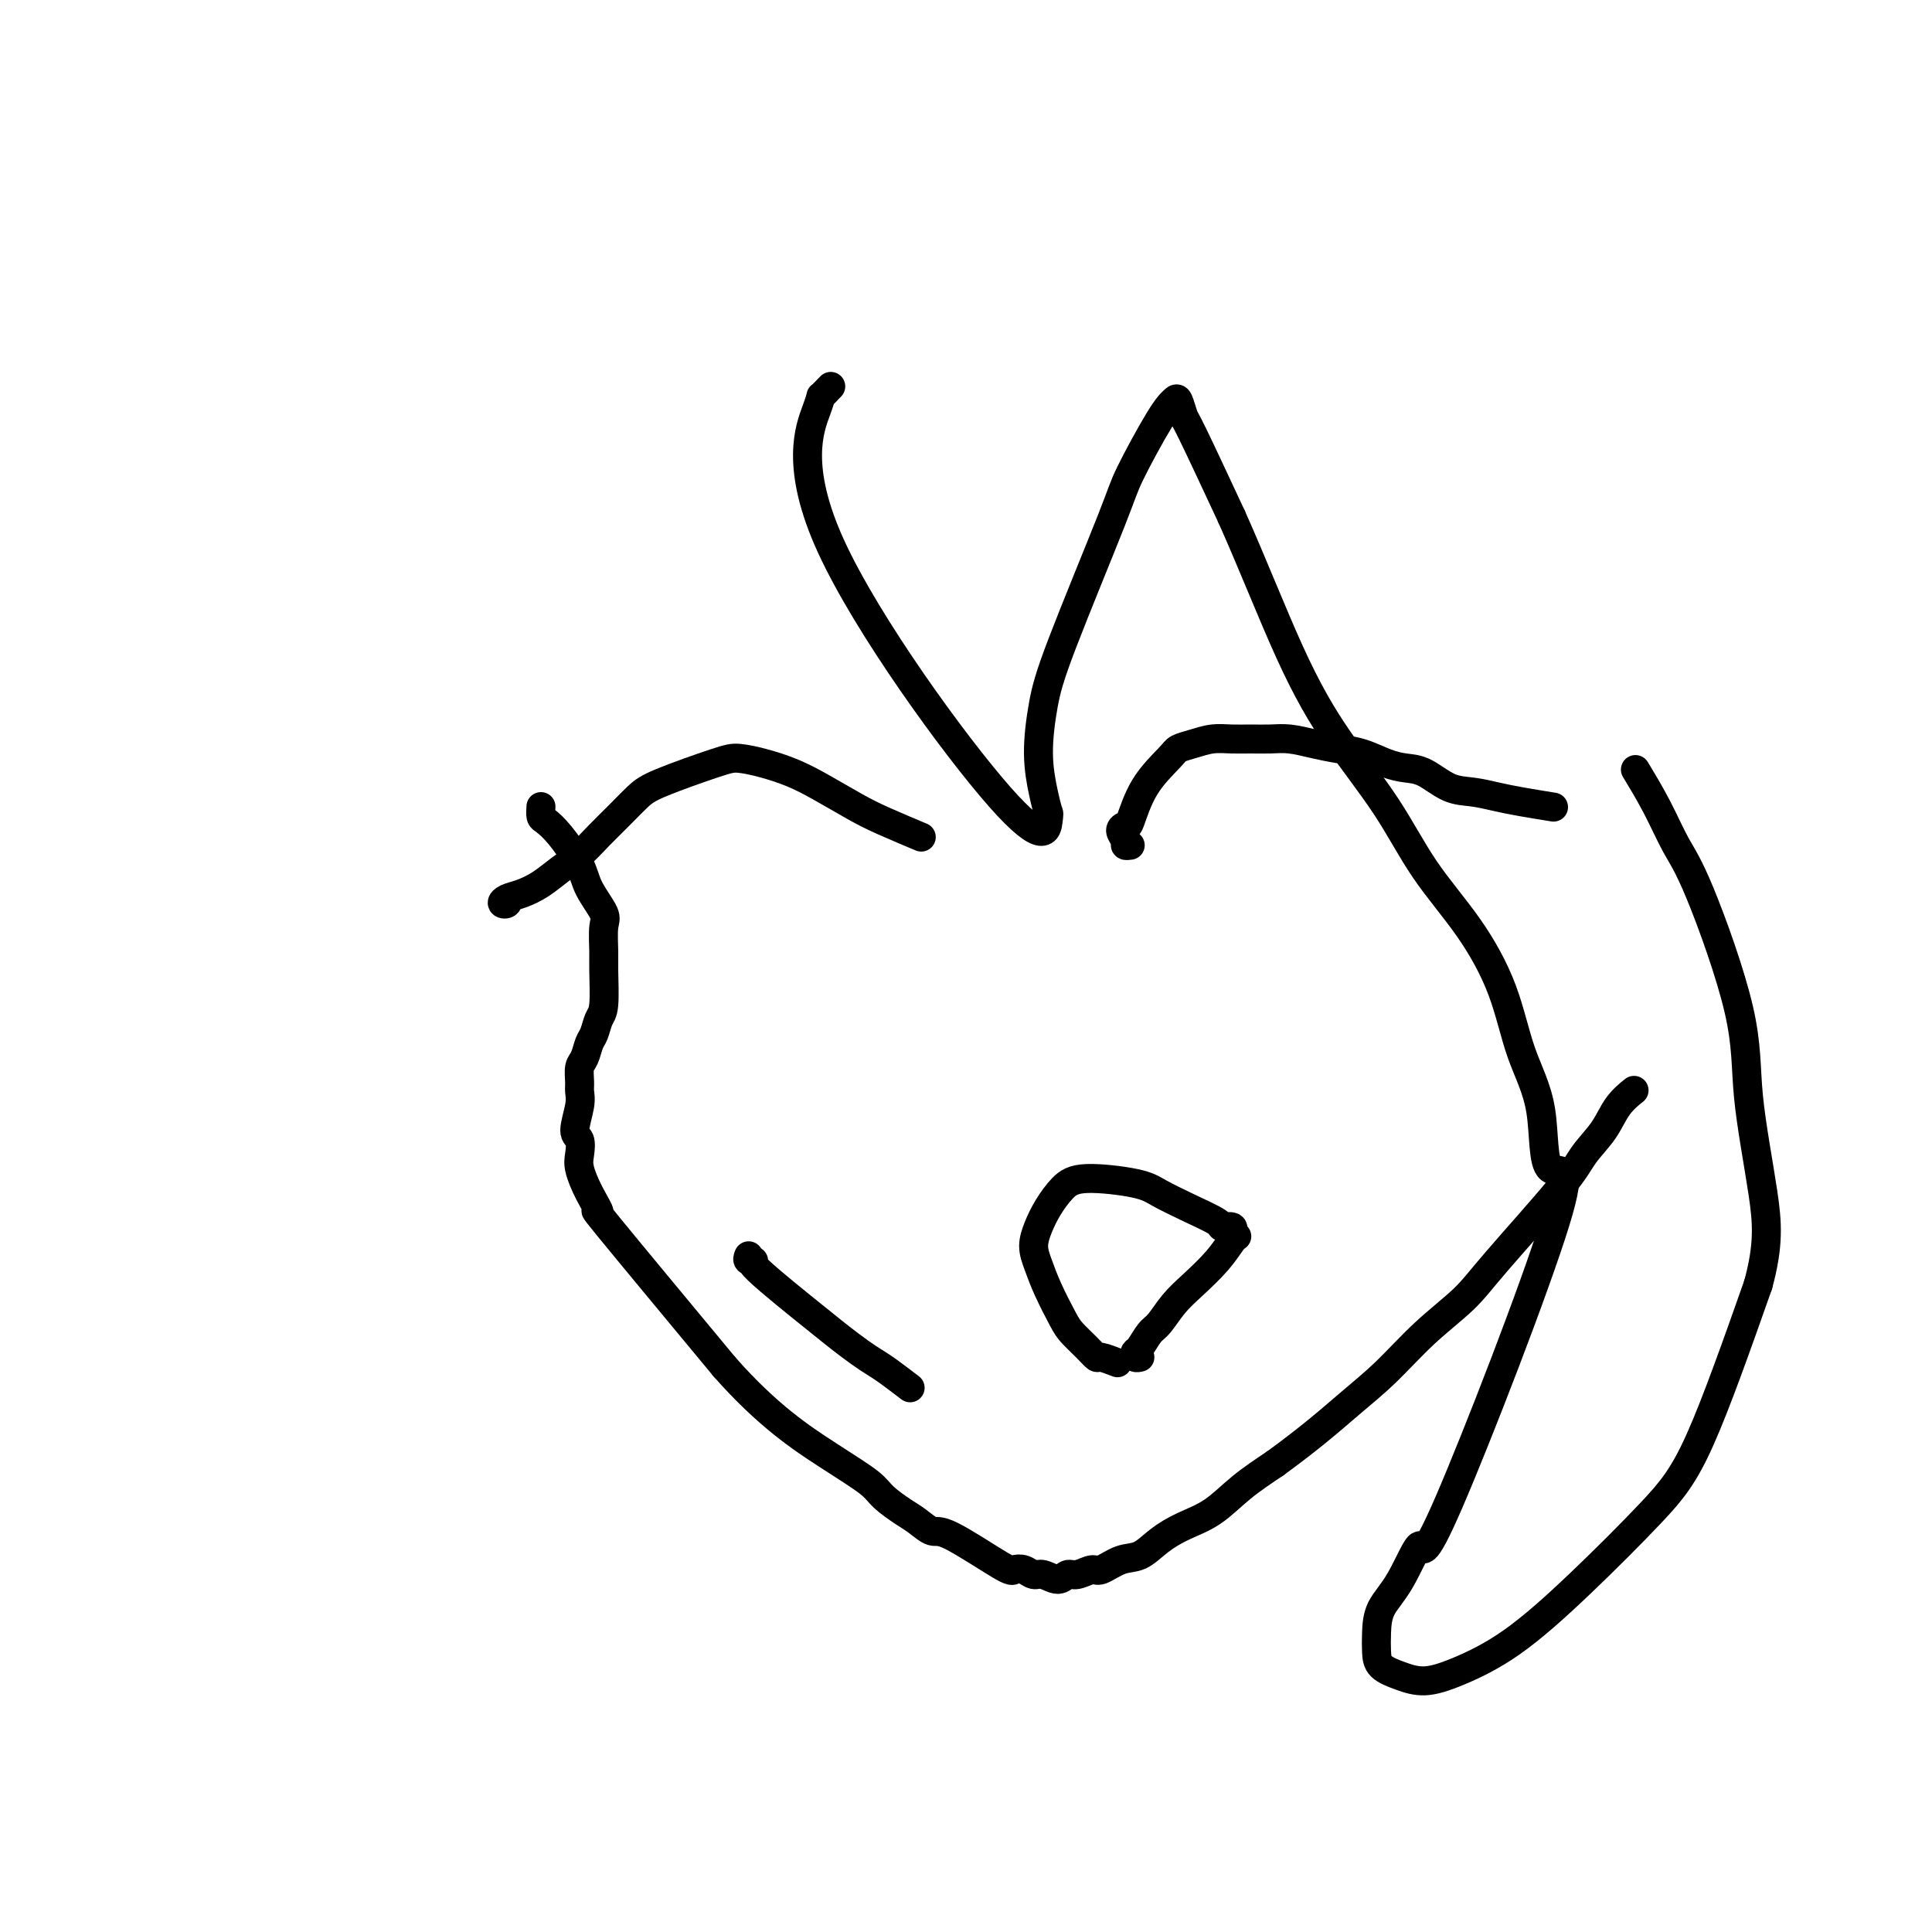 <svg viewBox='0 0 400 400' version='1.1' xmlns='http://www.w3.org/2000/svg' xmlns:xlink='http://www.w3.org/1999/xlink'><g fill='none' stroke='#000000' stroke-width='6' stroke-linecap='round' stroke-linejoin='round'><path d='M112,167c-0.052,0.783 -0.104,1.565 0,2c0.104,0.435 0.365,0.522 1,1c0.635,0.478 1.645,1.347 3,3c1.355,1.653 3.057,4.092 4,6c0.943,1.908 1.128,3.287 2,5c0.872,1.713 2.431,3.761 3,5c0.569,1.239 0.150,1.668 0,3c-0.150,1.332 -0.029,3.568 0,5c0.029,1.432 -0.034,2.059 0,4c0.034,1.941 0.164,5.195 0,7c-0.164,1.805 -0.622,2.159 -1,3c-0.378,0.841 -0.676,2.168 -1,3c-0.324,0.832 -0.676,1.167 -1,2c-0.324,0.833 -0.622,2.163 -1,3c-0.378,0.837 -0.838,1.180 -1,2c-0.162,0.820 -0.026,2.116 0,3c0.026,0.884 -0.059,1.356 0,2c0.059,0.644 0.263,1.458 0,3c-0.263,1.542 -0.994,3.811 -1,5c-0.006,1.189 0.713,1.299 1,2c0.287,0.701 0.144,1.992 0,3c-0.144,1.008 -0.287,1.734 0,3c0.287,1.266 1.005,3.071 2,5c0.995,1.929 2.268,3.981 2,4c-0.268,0.019 -2.077,-1.995 2,3c4.077,4.995 14.038,16.997 24,29'/><path d='M150,283c8.885,10.093 16.099,14.825 21,18c4.901,3.175 7.491,4.792 9,6c1.509,1.208 1.937,2.006 3,3c1.063,0.994 2.761,2.183 4,3c1.239,0.817 2.019,1.263 3,2c0.981,0.737 2.164,1.766 3,2c0.836,0.234 1.327,-0.325 4,1c2.673,1.325 7.530,4.536 10,6c2.470,1.464 2.552,1.182 3,1c0.448,-0.182 1.261,-0.263 2,0c0.739,0.263 1.404,0.870 2,1c0.596,0.130 1.122,-0.218 2,0c0.878,0.218 2.106,1.003 3,1c0.894,-0.003 1.453,-0.792 2,-1c0.547,-0.208 1.083,0.167 2,0c0.917,-0.167 2.215,-0.877 3,-1c0.785,-0.123 1.058,0.340 2,0c0.942,-0.340 2.554,-1.482 4,-2c1.446,-0.518 2.726,-0.413 4,-1c1.274,-0.587 2.540,-1.867 4,-3c1.460,-1.133 3.113,-2.118 5,-3c1.887,-0.882 4.008,-1.661 6,-3c1.992,-1.339 3.855,-3.240 6,-5c2.145,-1.760 4.573,-3.380 7,-5'/><path d='M264,303c7.343,-5.337 11.701,-9.180 15,-12c3.299,-2.820 5.538,-4.617 8,-7c2.462,-2.383 5.147,-5.354 8,-8c2.853,-2.646 5.873,-4.969 8,-7c2.127,-2.031 3.359,-3.772 7,-8c3.641,-4.228 9.691,-10.944 13,-15c3.309,-4.056 3.878,-5.451 5,-7c1.122,-1.549 2.795,-3.250 4,-5c1.205,-1.750 1.940,-3.548 3,-5c1.060,-1.452 2.446,-2.558 3,-3c0.554,-0.442 0.277,-0.221 0,0'/><path d='M155,260c-0.172,0.409 -0.343,0.819 0,1c0.343,0.181 1.201,0.135 1,0c-0.201,-0.135 -1.460,-0.359 1,2c2.460,2.359 8.638,7.302 12,10c3.362,2.698 3.907,3.151 5,4c1.093,0.849 2.735,2.095 4,3c1.265,0.905 2.154,1.469 3,2c0.846,0.531 1.651,1.027 3,2c1.349,0.973 3.243,2.421 4,3c0.757,0.579 0.379,0.290 0,0'/><path d='M256,256c0.056,-0.026 0.111,-0.052 0,0c-0.111,0.052 -0.390,0.182 -1,1c-0.610,0.818 -1.553,2.325 -3,4c-1.447,1.675 -3.400,3.517 -5,5c-1.600,1.483 -2.849,2.607 -4,4c-1.151,1.393 -2.204,3.057 -3,4c-0.796,0.943 -1.334,1.167 -2,2c-0.666,0.833 -1.460,2.276 -2,3c-0.540,0.724 -0.825,0.730 -1,1c-0.175,0.270 -0.239,0.803 0,1c0.239,0.197 0.783,0.056 1,0c0.217,-0.056 0.109,-0.028 0,0'/><path d='M255,255c0.233,-0.434 0.467,-0.868 0,-1c-0.467,-0.132 -1.634,0.039 -2,0c-0.366,-0.039 0.068,-0.289 -1,-1c-1.068,-0.711 -3.640,-1.885 -6,-3c-2.360,-1.115 -4.509,-2.171 -6,-3c-1.491,-0.829 -2.325,-1.429 -5,-2c-2.675,-0.571 -7.190,-1.111 -10,-1c-2.810,0.111 -3.913,0.875 -5,2c-1.087,1.125 -2.157,2.612 -3,4c-0.843,1.388 -1.460,2.675 -2,4c-0.540,1.325 -1.005,2.686 -1,4c0.005,1.314 0.480,2.582 1,4c0.520,1.418 1.085,2.987 2,5c0.915,2.013 2.179,4.472 3,6c0.821,1.528 1.198,2.126 2,3c0.802,0.874 2.030,2.024 3,3c0.970,0.976 1.683,1.777 2,2c0.317,0.223 0.239,-0.132 1,0c0.761,0.132 2.360,0.752 3,1c0.640,0.248 0.320,0.124 0,0'/><path d='M234,175c-0.460,0.062 -0.920,0.123 -1,0c-0.080,-0.123 0.220,-0.432 0,-1c-0.220,-0.568 -0.959,-1.395 -1,-2c-0.041,-0.605 0.618,-0.988 1,-1c0.382,-0.012 0.489,0.348 1,-1c0.511,-1.348 1.427,-4.403 3,-7c1.573,-2.597 3.803,-4.734 5,-6c1.197,-1.266 1.362,-1.660 2,-2c0.638,-0.340 1.748,-0.627 3,-1c1.252,-0.373 2.644,-0.833 4,-1c1.356,-0.167 2.676,-0.042 4,0c1.324,0.042 2.653,0.000 4,0c1.347,-0.000 2.712,0.040 4,0c1.288,-0.040 2.501,-0.162 4,0c1.499,0.162 3.286,0.607 5,1c1.714,0.393 3.356,0.733 5,1c1.644,0.267 3.289,0.460 5,1c1.711,0.540 3.489,1.426 5,2c1.511,0.574 2.756,0.836 4,1c1.244,0.164 2.486,0.229 4,1c1.514,0.771 3.300,2.249 5,3c1.700,0.751 3.315,0.776 5,1c1.685,0.224 3.441,0.648 5,1c1.559,0.352 2.920,0.633 5,1c2.080,0.367 4.880,0.819 6,1c1.120,0.181 0.560,0.090 0,0'/><path d='M190,173c0.657,0.276 1.315,0.551 0,0c-1.315,-0.551 -4.601,-1.930 -7,-3c-2.399,-1.070 -3.909,-1.832 -6,-3c-2.091,-1.168 -4.761,-2.744 -7,-4c-2.239,-1.256 -4.045,-2.194 -6,-3c-1.955,-0.806 -4.059,-1.480 -6,-2c-1.941,-0.520 -3.719,-0.888 -5,-1c-1.281,-0.112 -2.064,0.030 -5,1c-2.936,0.970 -8.024,2.766 -11,4c-2.976,1.234 -3.839,1.905 -5,3c-1.161,1.095 -2.620,2.615 -4,4c-1.380,1.385 -2.680,2.637 -4,4c-1.320,1.363 -2.661,2.837 -4,4c-1.339,1.163 -2.675,2.014 -4,3c-1.325,0.986 -2.638,2.108 -4,3c-1.362,0.892 -2.771,1.556 -4,2c-1.229,0.444 -2.277,0.669 -3,1c-0.723,0.331 -1.122,0.769 -1,1c0.122,0.231 0.764,0.254 1,0c0.236,-0.254 0.068,-0.787 0,-1c-0.068,-0.213 -0.034,-0.107 0,0'/><path d='M172,80c-0.904,0.944 -1.808,1.888 -2,2c-0.192,0.112 0.327,-0.609 -1,3c-1.327,3.609 -4.502,11.546 3,28c7.502,16.454 25.680,41.424 35,52c9.320,10.576 9.782,6.758 10,5c0.218,-1.758 0.194,-1.456 0,-2c-0.194,-0.544 -0.556,-1.934 -1,-4c-0.444,-2.066 -0.968,-4.807 -1,-8c-0.032,-3.193 0.428,-6.837 1,-10c0.572,-3.163 1.256,-5.845 4,-13c2.744,-7.155 7.547,-18.781 10,-25c2.453,-6.219 2.556,-7.029 4,-10c1.444,-2.971 4.231,-8.104 6,-11c1.769,-2.896 2.521,-3.555 3,-4c0.479,-0.445 0.685,-0.676 1,0c0.315,0.676 0.739,2.259 1,3c0.261,0.741 0.360,0.640 2,4c1.640,3.360 4.820,10.180 8,17'/><path d='M255,107c4.104,9.144 8.363,20.005 12,28c3.637,7.995 6.651,13.126 10,18c3.349,4.874 7.034,9.493 10,14c2.966,4.507 5.212,8.903 8,13c2.788,4.097 6.117,7.896 9,12c2.883,4.104 5.319,8.513 7,13c1.681,4.487 2.607,9.052 4,13c1.393,3.948 3.252,7.278 4,12c0.748,4.722 0.385,10.835 2,12c1.615,1.165 5.207,-2.619 1,11c-4.207,13.619 -16.213,44.642 -22,58c-5.787,13.358 -5.355,9.052 -6,9c-0.645,-0.052 -2.368,4.150 -4,7c-1.632,2.850 -3.172,4.350 -4,6c-0.828,1.650 -0.944,3.452 -1,5c-0.056,1.548 -0.053,2.842 0,4c0.053,1.158 0.157,2.181 1,3c0.843,0.819 2.426,1.434 4,2c1.574,0.566 3.139,1.082 5,1c1.861,-0.082 4.018,-0.761 7,-2c2.982,-1.239 6.788,-3.039 11,-6c4.212,-2.961 8.830,-7.082 14,-12c5.170,-4.918 10.892,-10.632 15,-15c4.108,-4.368 6.602,-7.391 10,-15c3.398,-7.609 7.699,-19.805 12,-32'/><path d='M364,266c2.262,-8.238 1.918,-12.833 1,-19c-0.918,-6.167 -2.411,-13.907 -3,-20c-0.589,-6.093 -0.274,-10.541 -2,-18c-1.726,-7.459 -5.493,-17.930 -8,-24c-2.507,-6.070 -3.754,-7.741 -5,-10c-1.246,-2.259 -2.489,-5.108 -4,-8c-1.511,-2.892 -3.289,-5.826 -4,-7c-0.711,-1.174 -0.356,-0.587 0,0'/></g>
</svg>